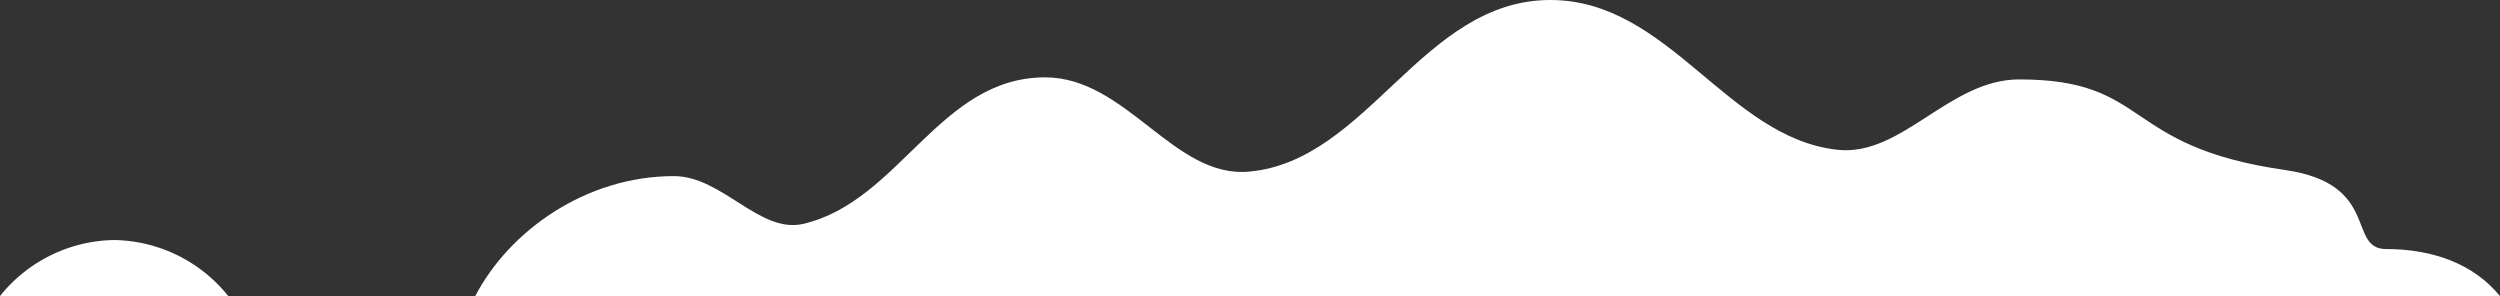 <svg xmlns="http://www.w3.org/2000/svg" viewBox="0 0 424.32 50.25"><rect x="0" y="0" width="424.32" height="50.25" fill="#333333" stroke="none"/><defs><style>.cls-1{fill:#fff;}</style></defs><title>cloud-1</title><g id="Layer_2" data-name="Layer 2"><g id="Layer_1-2" data-name="Layer 1"><path class="cls-1" d="M19.37,40.74A25.3,25.3,0,0,0,0,50.25H38.74A25.3,25.3,0,0,0,19.37,40.74Z"/><path class="cls-1" d="M405,42.27c-6.71,0-.84-11.07-17.19-13.42-27.91-4-22.65-15.37-45.1-15.37-11.91,0-19.92,13.16-30.88,11.94C293.18,23.36,283.28,0,263.15,0,241.37,0,232.26,27.29,212,29.13c-12.77,1.17-20.78-16-34.62-16-17.93,0-24.65,21-41,24.86-7.47,1.75-13.77-8.1-22-8.1-15,0-28,9.36-33.72,20.37H424.32C419.83,44.74,412.83,42.27,405,42.27Z"/></g></g></svg>